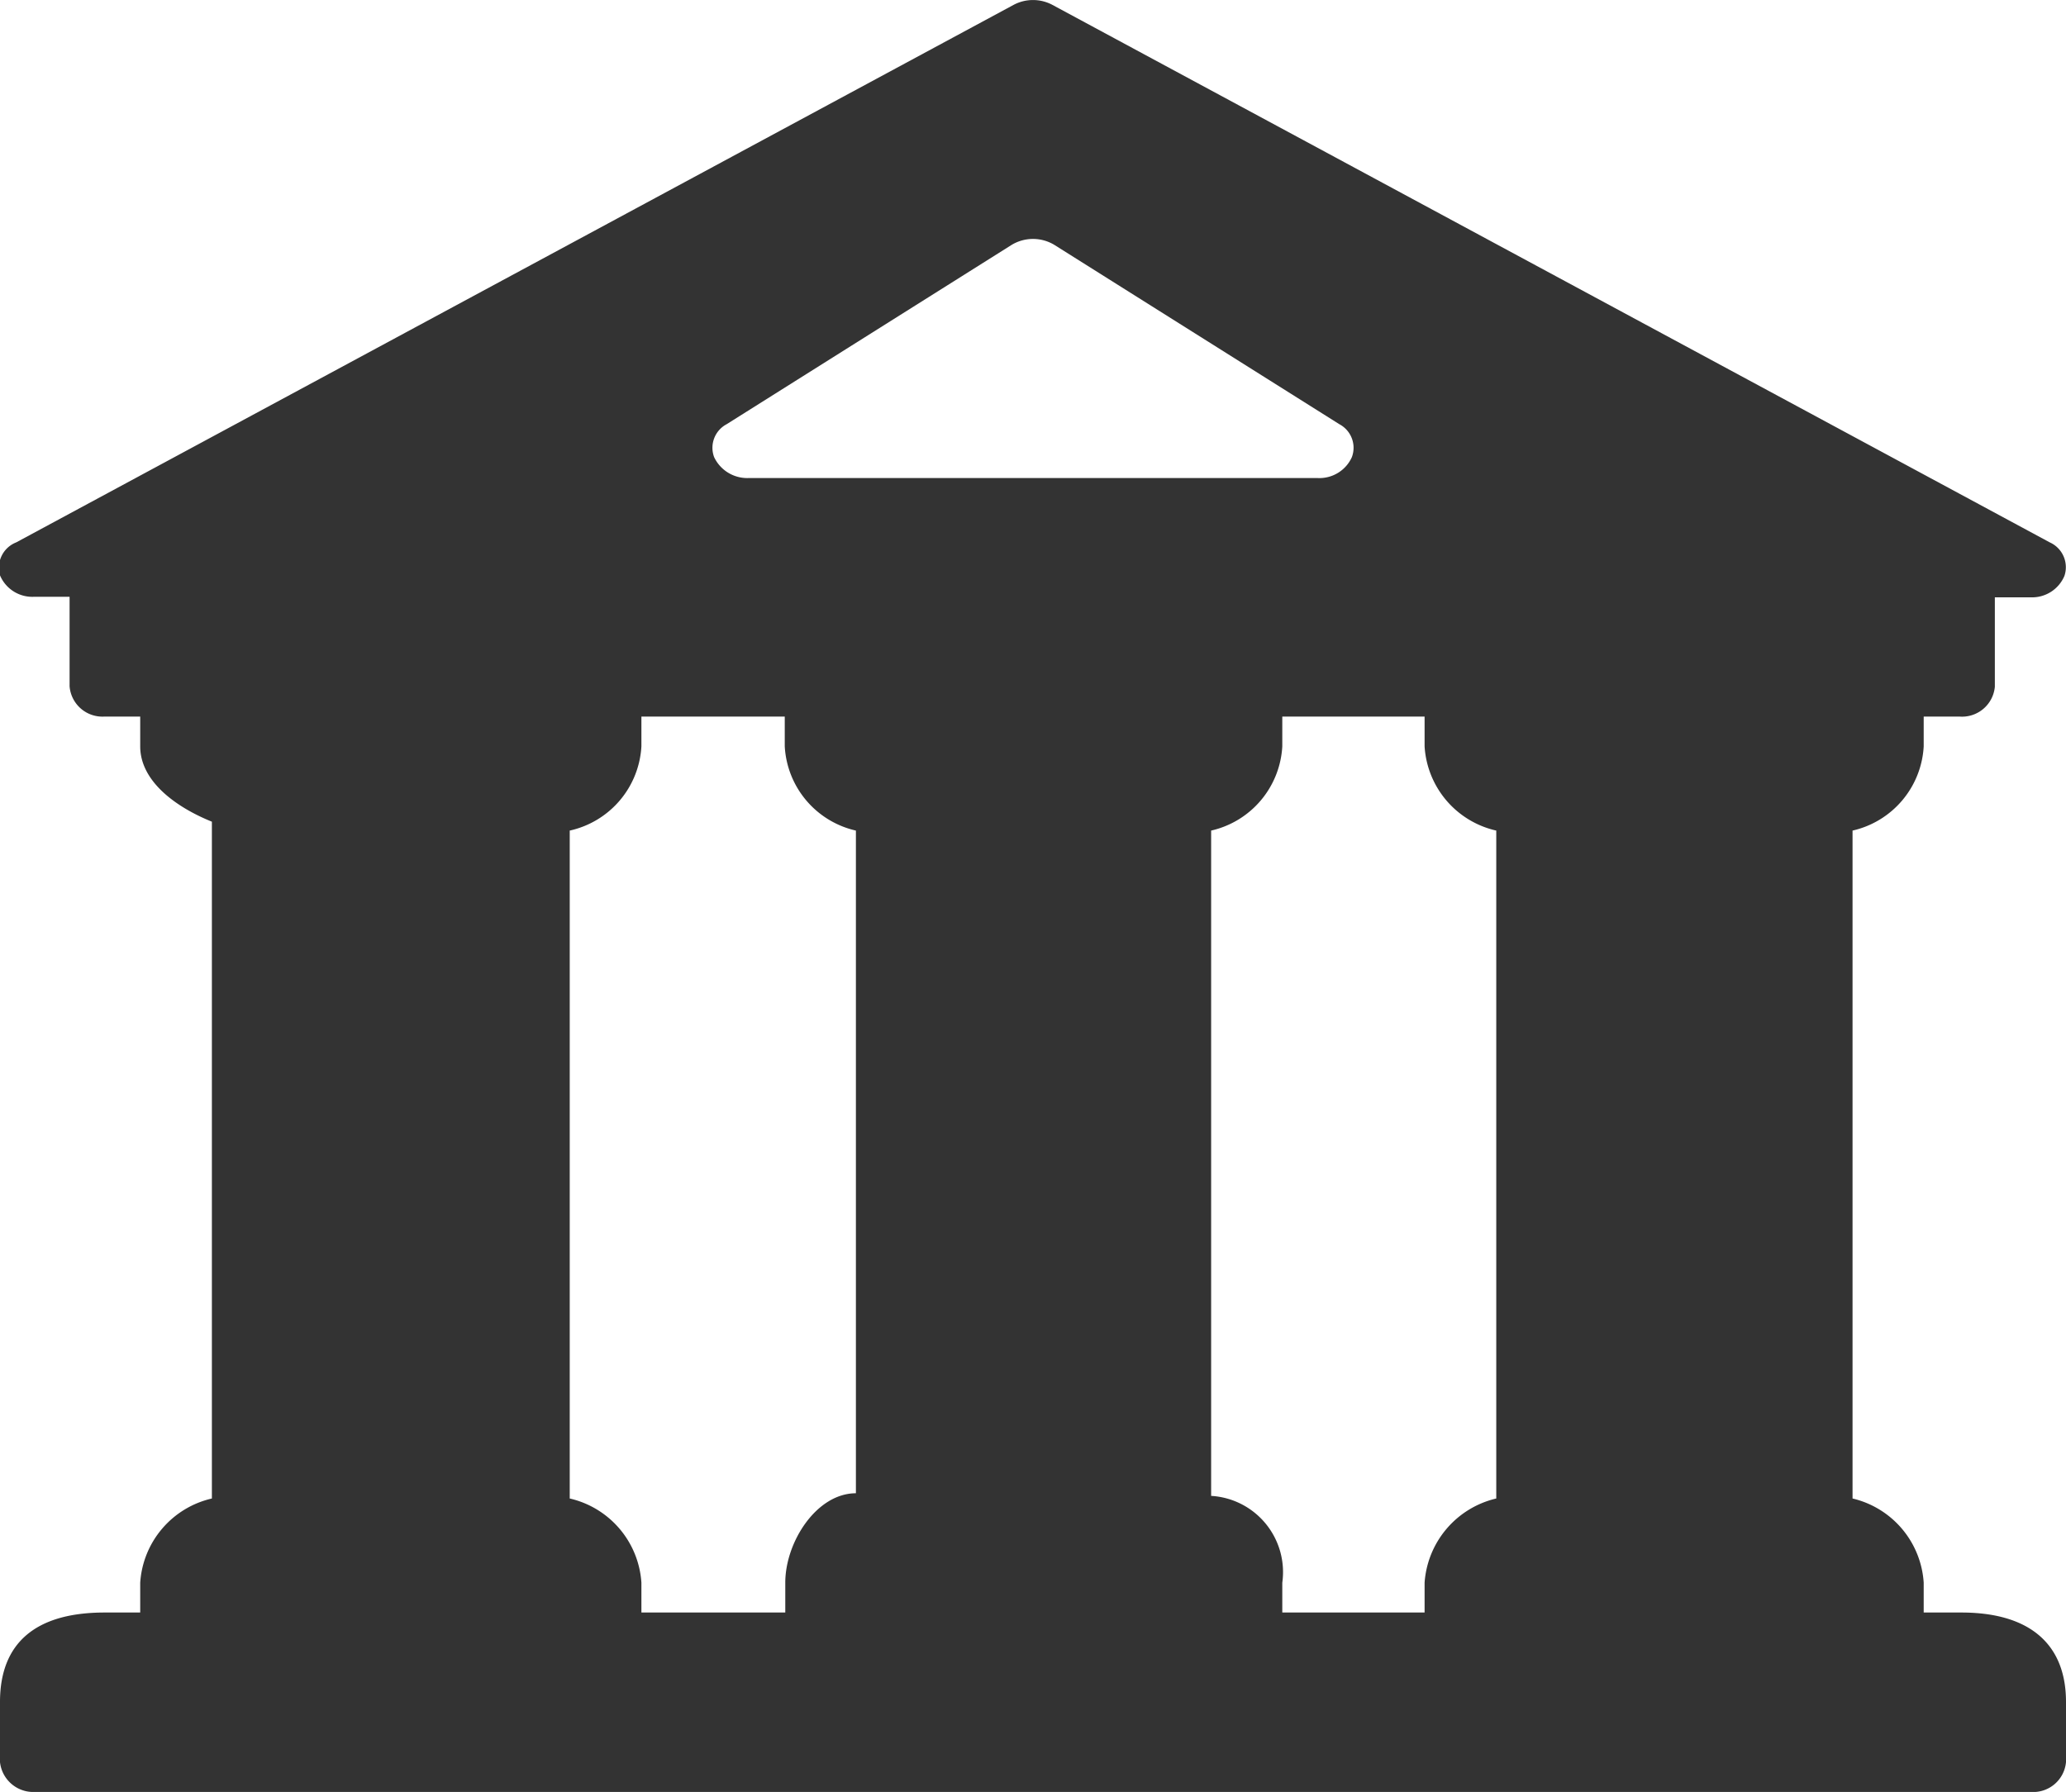 <svg xmlns="http://www.w3.org/2000/svg" viewBox="0 0 39.49 34.26"><defs><style>.cls-1{fill:#333;}</style></defs><title>Näringslivsrelevanta MyndigheterResurs 7</title><g id="Lager_2" data-name="Lager 2"><g id="Lager_1-2" data-name="Lager 1"><path class="cls-1" d="M13.89,8.11l5.45-3.43a.79.79,0,0,1,.81,0L25.6,8.11a.51.51,0,0,1,.24.63.68.68,0,0,1-.65.4H14.3a.7.7,0,0,1-.65-.4.51.51,0,0,1,.24-.63m-3,20.54V15.88a1.75,1.75,0,0,0,1.37-1.61V13.7H15v.57a1.75,1.75,0,0,0,1.36,1.61V28.55h0c-.75,0-1.35.93-1.35,1.71v.57H12.26v-.57a1.77,1.77,0,0,0-1.37-1.61M28.6,15.88V28.65a1.78,1.78,0,0,0-1.37,1.61v.57H24.51v-.57a1.46,1.46,0,0,0-1.36-1.66V15.88a1.75,1.75,0,0,0,1.36-1.61V13.7h2.72v.57a1.76,1.76,0,0,0,1.37,1.61m8.85,14.95h-.68v-.57a1.77,1.77,0,0,0-1.36-1.61V15.88a1.75,1.75,0,0,0,1.36-1.61V13.7h.68a.63.63,0,0,0,.68-.57V11.42h.68a.67.67,0,0,0,.65-.41.52.52,0,0,0-.28-.64L20.11.09a.79.79,0,0,0-.73,0L.31,10.37A.52.52,0,0,0,0,11a.67.67,0,0,0,.65.41h.68v1.71A.63.63,0,0,0,2,13.7h.68v.57c0,.64.63,1.14,1.37,1.44V28.65a1.77,1.77,0,0,0-1.37,1.61v.57H2c-1.33,0-2,.59-2,1.71v1.15a.64.64,0,0,0,.68.57H38.81a.63.63,0,0,0,.68-.57V32.54c0-1.12-.71-1.71-2-1.71"/></g></g></svg>